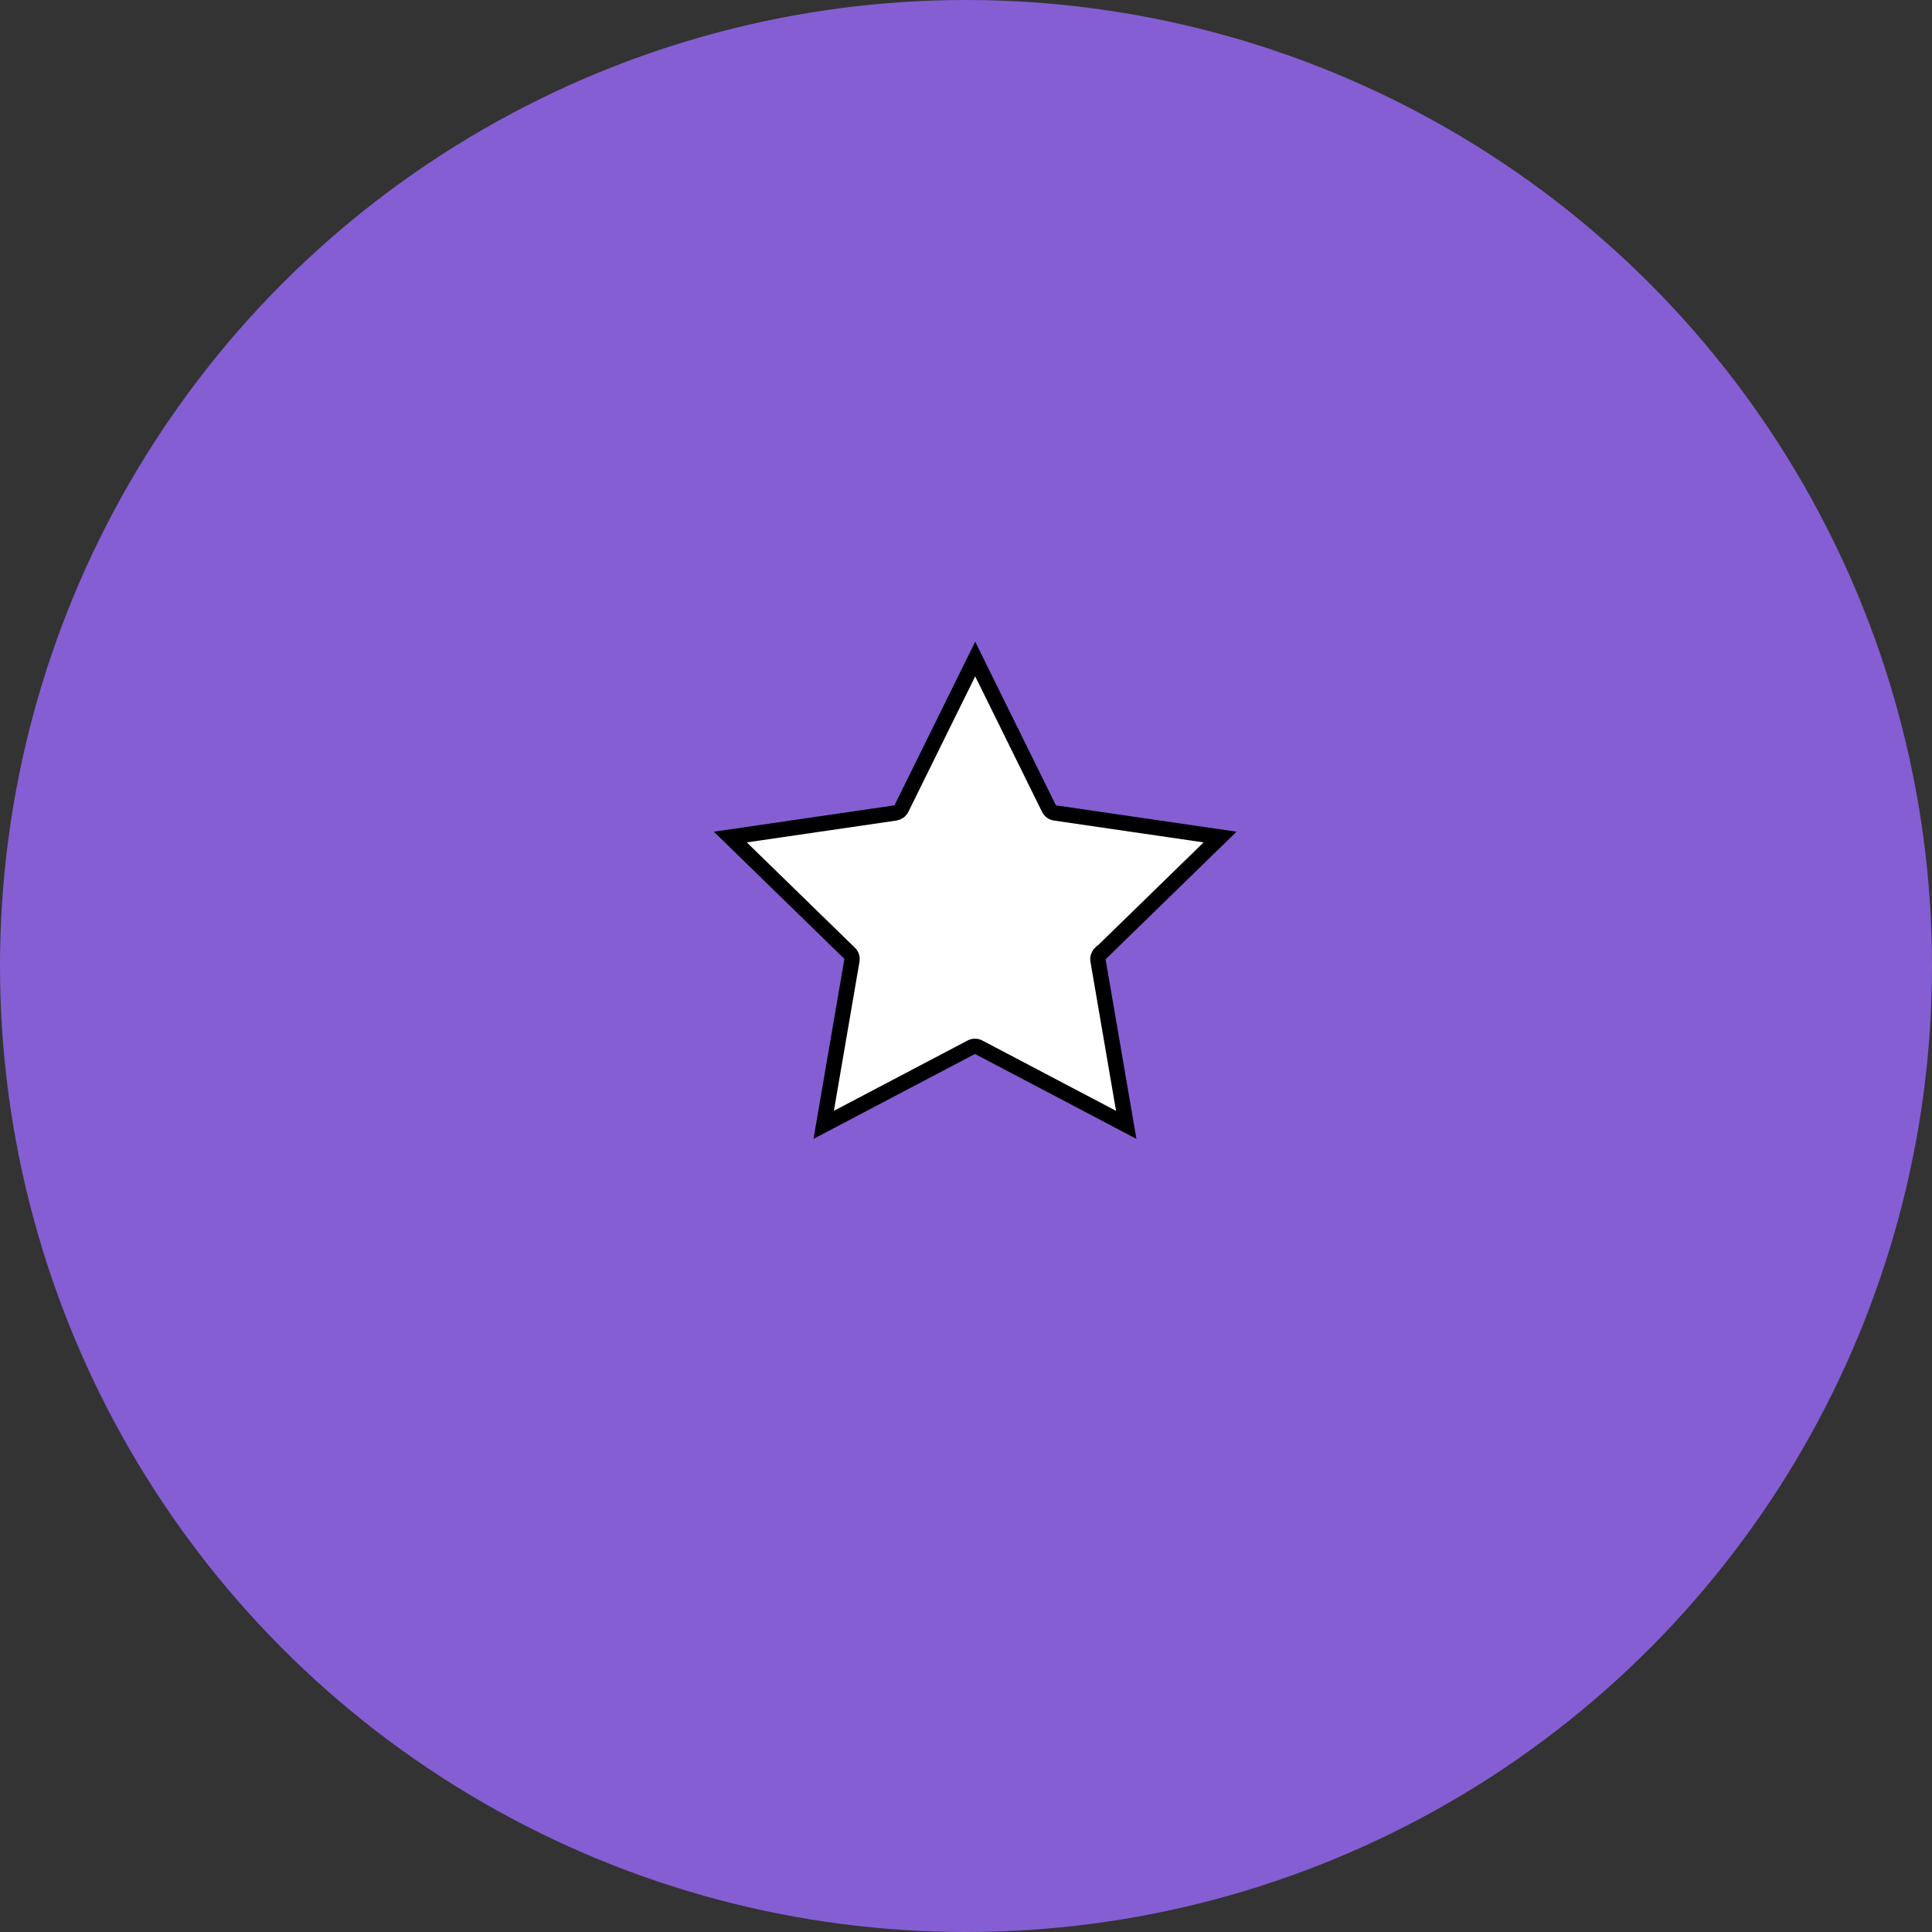 <?xml version="1.0" encoding="UTF-8"?>
<svg xmlns="http://www.w3.org/2000/svg" viewBox="0 0 126 126">
  <rect x="0" y="0" width="126" height="126" fill="#333333" stroke="none"/>
  <defs>
    <style>
      .cls-1 {
        fill: white;
        stroke: #000;
        stroke-miterlimit: 10;
      }

      .cls-2 {
        fill: #855ed3;
      }
    </style>
  </defs>
  <circle class="cls-2" cx="63" cy="63" r="63"/>
  <path class="cls-1" d="M71.79,62.17l7.78-7.58-10.76-1.57c-.17-.02-.32-.13-.4-.29l-4.81-9.75-4.81,9.75c-.08.16-.23.26-.4.29l-10.76,1.57,7.78,7.58c.13.12.18.3.15.47l-1.84,10.72,9.62-5.06c.15-.08.34-.08.49,0l9.62,5.06-1.84-10.72c-.03-.17.03-.35.15-.47h0Z"/>
</svg>